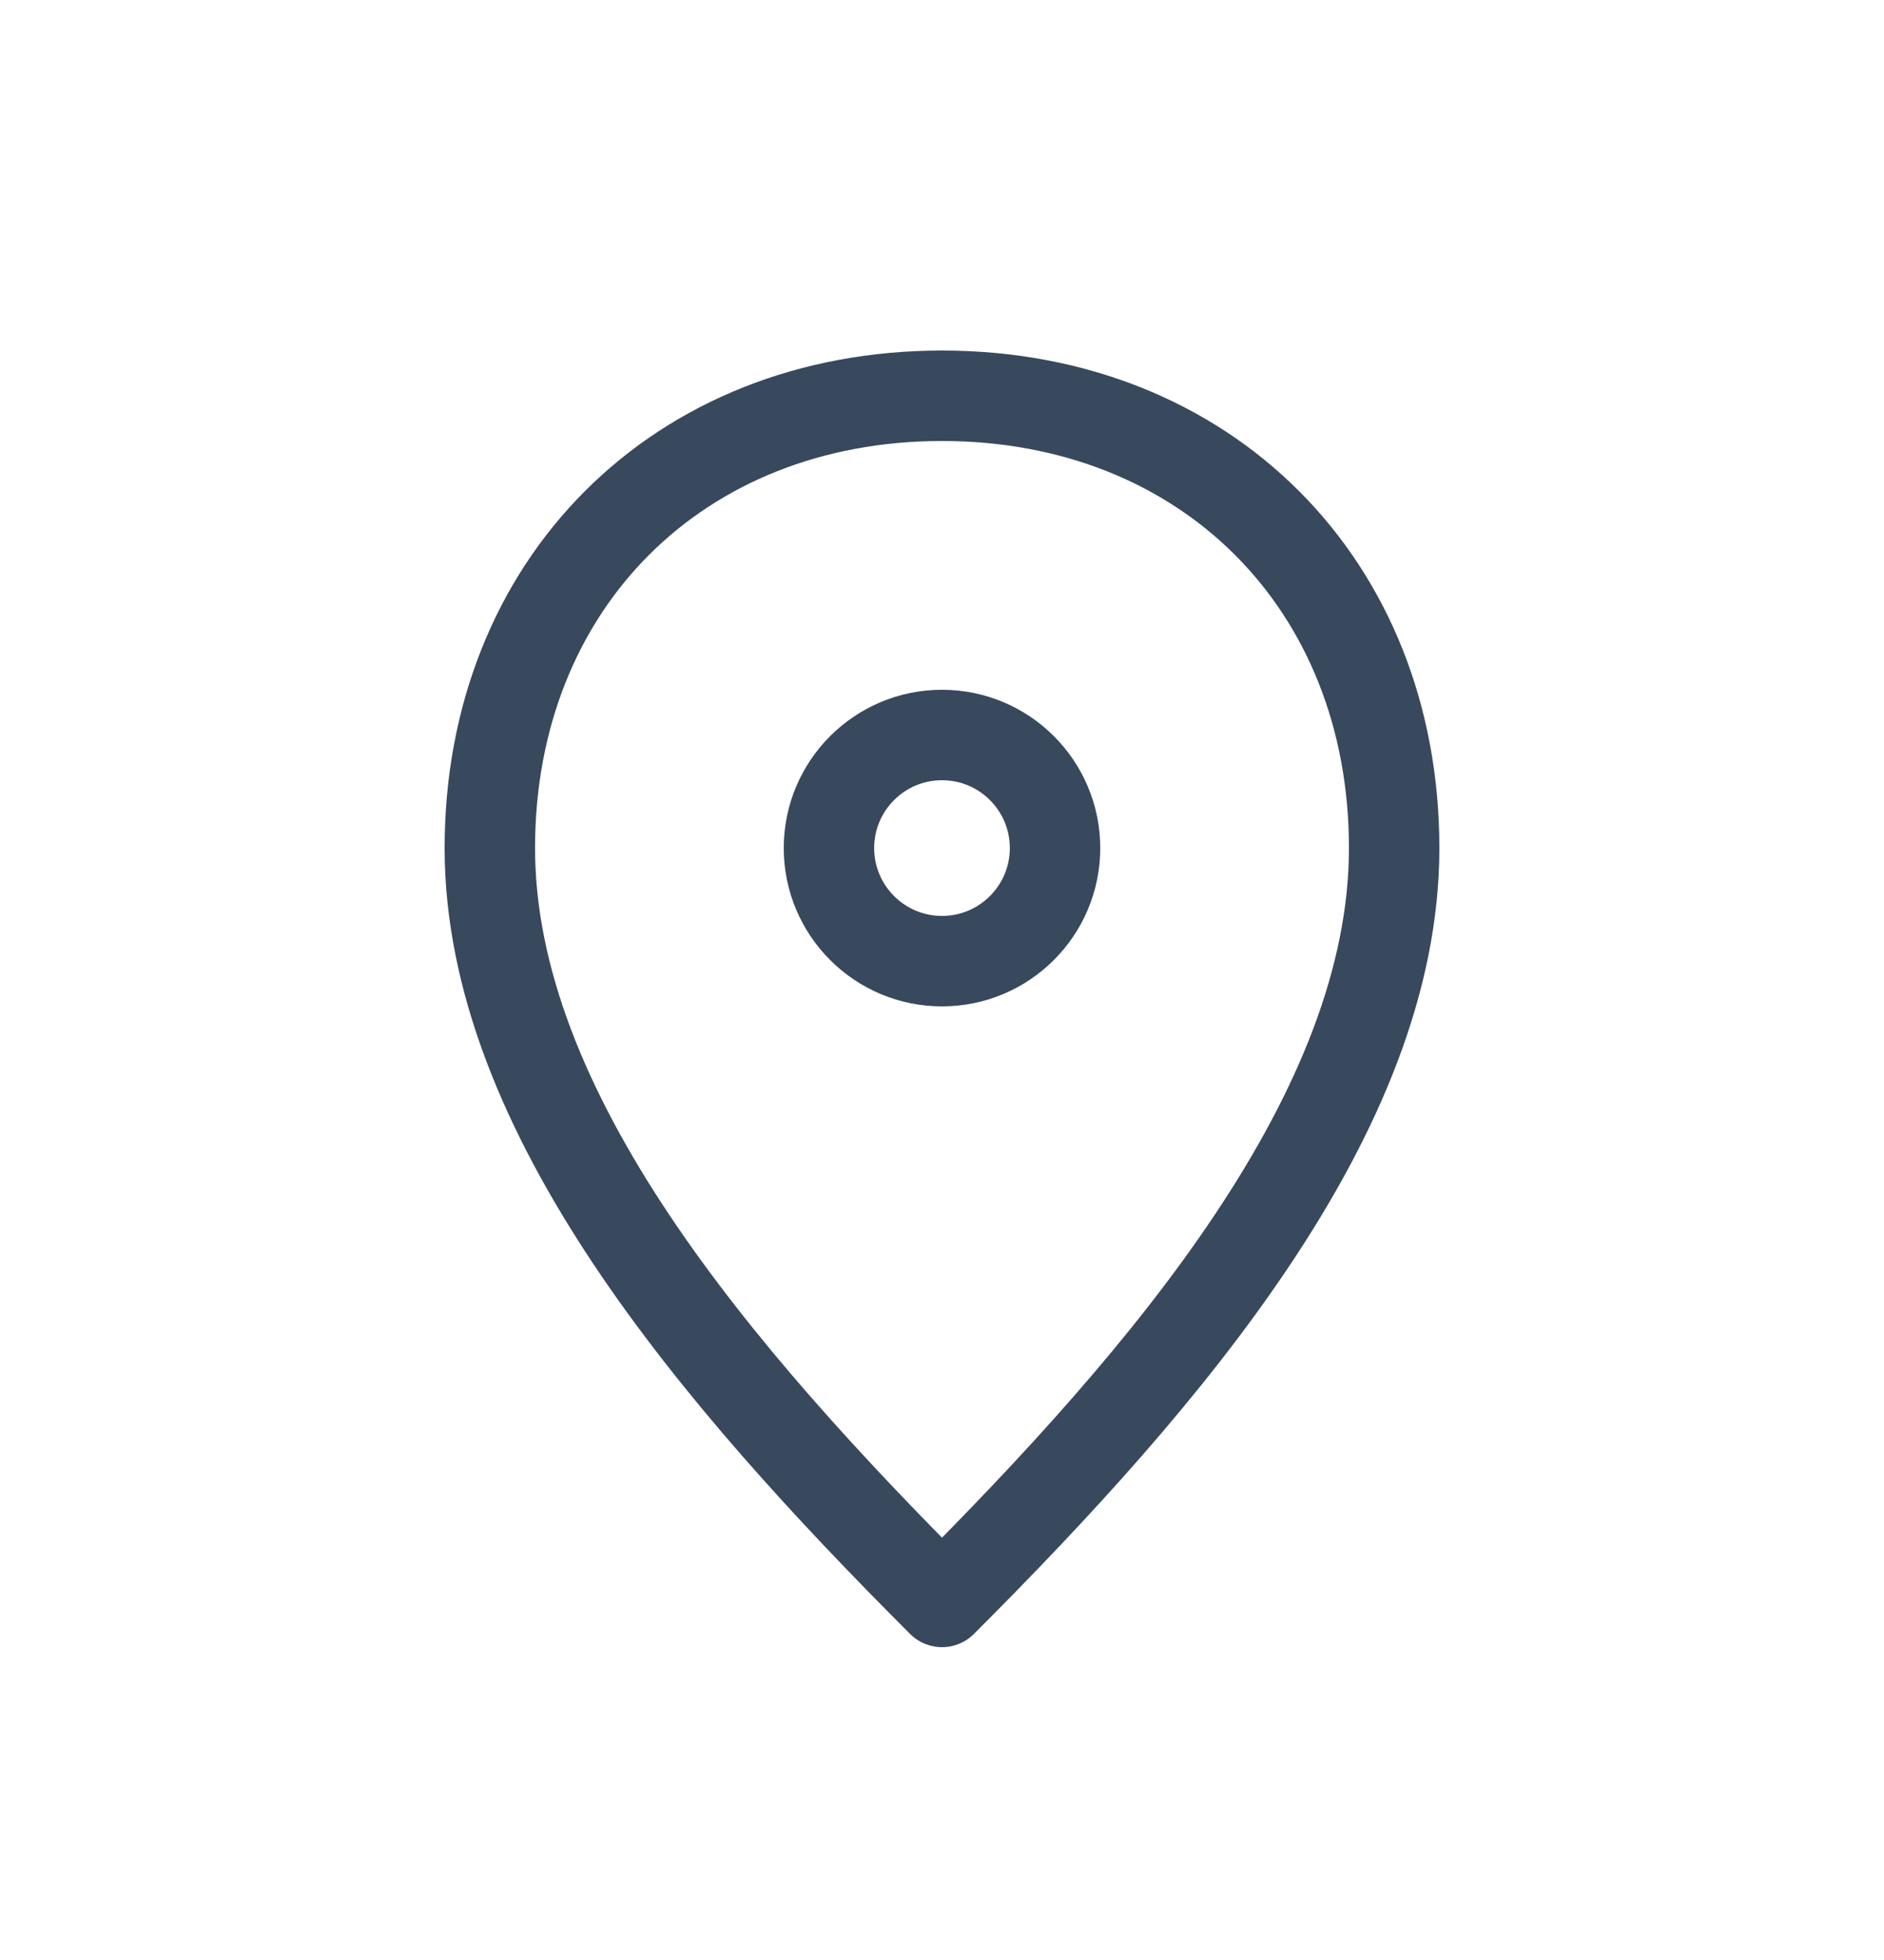 <svg width="25" height="26" viewBox="0 0 25 26" fill="none" xmlns="http://www.w3.org/2000/svg">
<path d="M6.5 11.25C6.5 7.75 9 5.25 12.5 5.25C16 5.25 18.5 7.75 18.5 11.25C18.5 14.75 15.5 18.25 12.5 21.25C9.5 18.25 6.5 14.75 6.5 11.25Z" stroke="#38495D" stroke-width="1.2" stroke-linejoin="round"/>
<path d="M14 11.25C14 12.078 13.328 12.75 12.5 12.75C11.672 12.75 11 12.078 11 11.25C11 10.422 11.672 9.75 12.5 9.75C13.328 9.75 14 10.422 14 11.25Z" stroke="#38495D" stroke-width="1.2" stroke-linejoin="round"/>
</svg>
